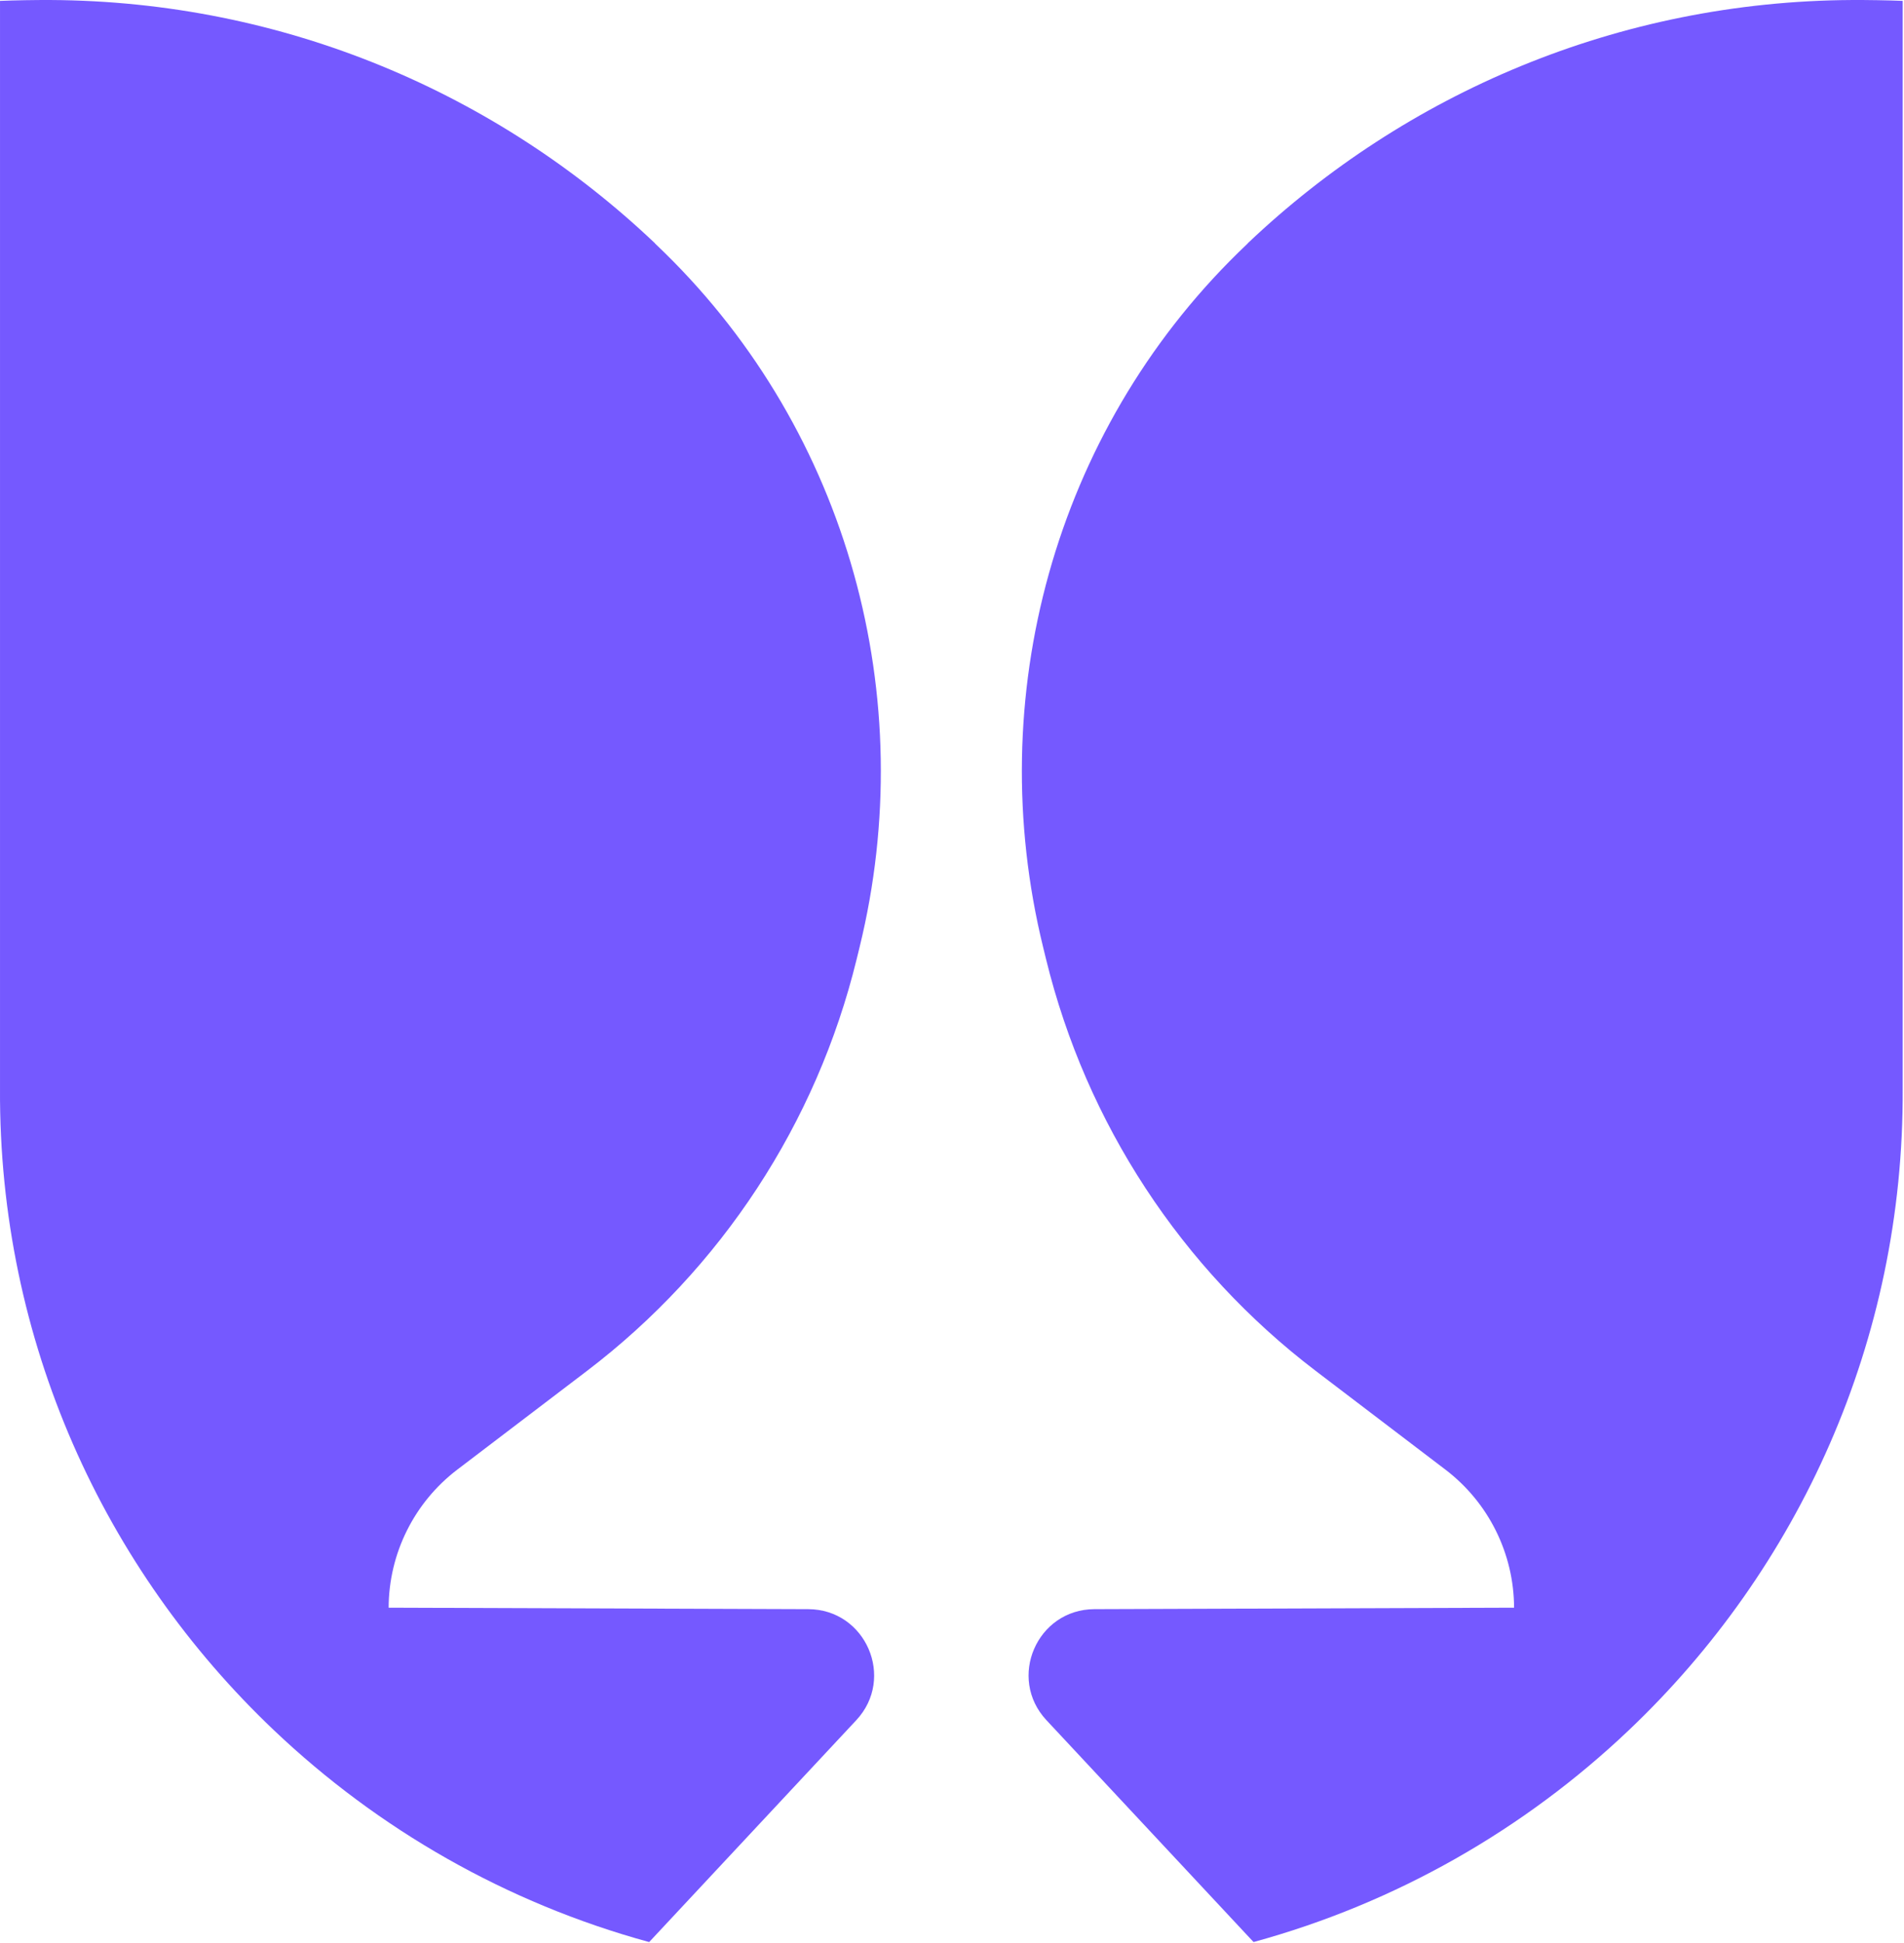 <svg width="196" height="200" viewBox="0 0 196 200" fill="none" xmlns="http://www.w3.org/2000/svg">
<path d="M40.035 165.484H40.007C40.024 159.902 42.64 154.647 47.08 151.268L60.417 141.117C74.25 130.587 84.053 115.627 88.183 98.738L88.493 97.471C94.777 71.783 87.307 44.535 68.425 26.024C68.089 25.695 67.751 25.368 67.41 25.044V25.002H67.382C51.184 9.634 29.33 0.128 5.204 0.001C3.659 -0.006 1.532 0.028 0.001 0.091V112.068C-0.134 138.043 10.723 161.517 28.22 178.119C38.934 188.288 52.127 195.885 66.826 199.902L88.145 177.066C92.191 172.732 89.132 165.656 83.203 165.635L40.035 165.484Z" fill="#7559FF"/>
<path d="M155.833 165.484H155.861C155.843 159.902 153.228 154.647 148.787 151.268L135.451 141.117C121.617 130.587 111.815 115.627 107.684 98.738L107.374 97.471C101.09 71.783 108.561 44.535 127.442 26.024C127.778 25.695 128.116 25.368 128.458 25.044V25.002H128.486C144.683 9.634 166.537 0.128 190.664 0.001C192.208 -0.007 194.336 0.027 195.866 0.09V112.067C196.002 138.041 185.144 161.516 167.648 178.118C156.934 188.287 143.74 195.884 129.042 199.9L107.723 177.065C103.676 172.731 106.735 165.655 112.664 165.634L155.833 165.484Z" fill="#7559FF"/>
</svg>
